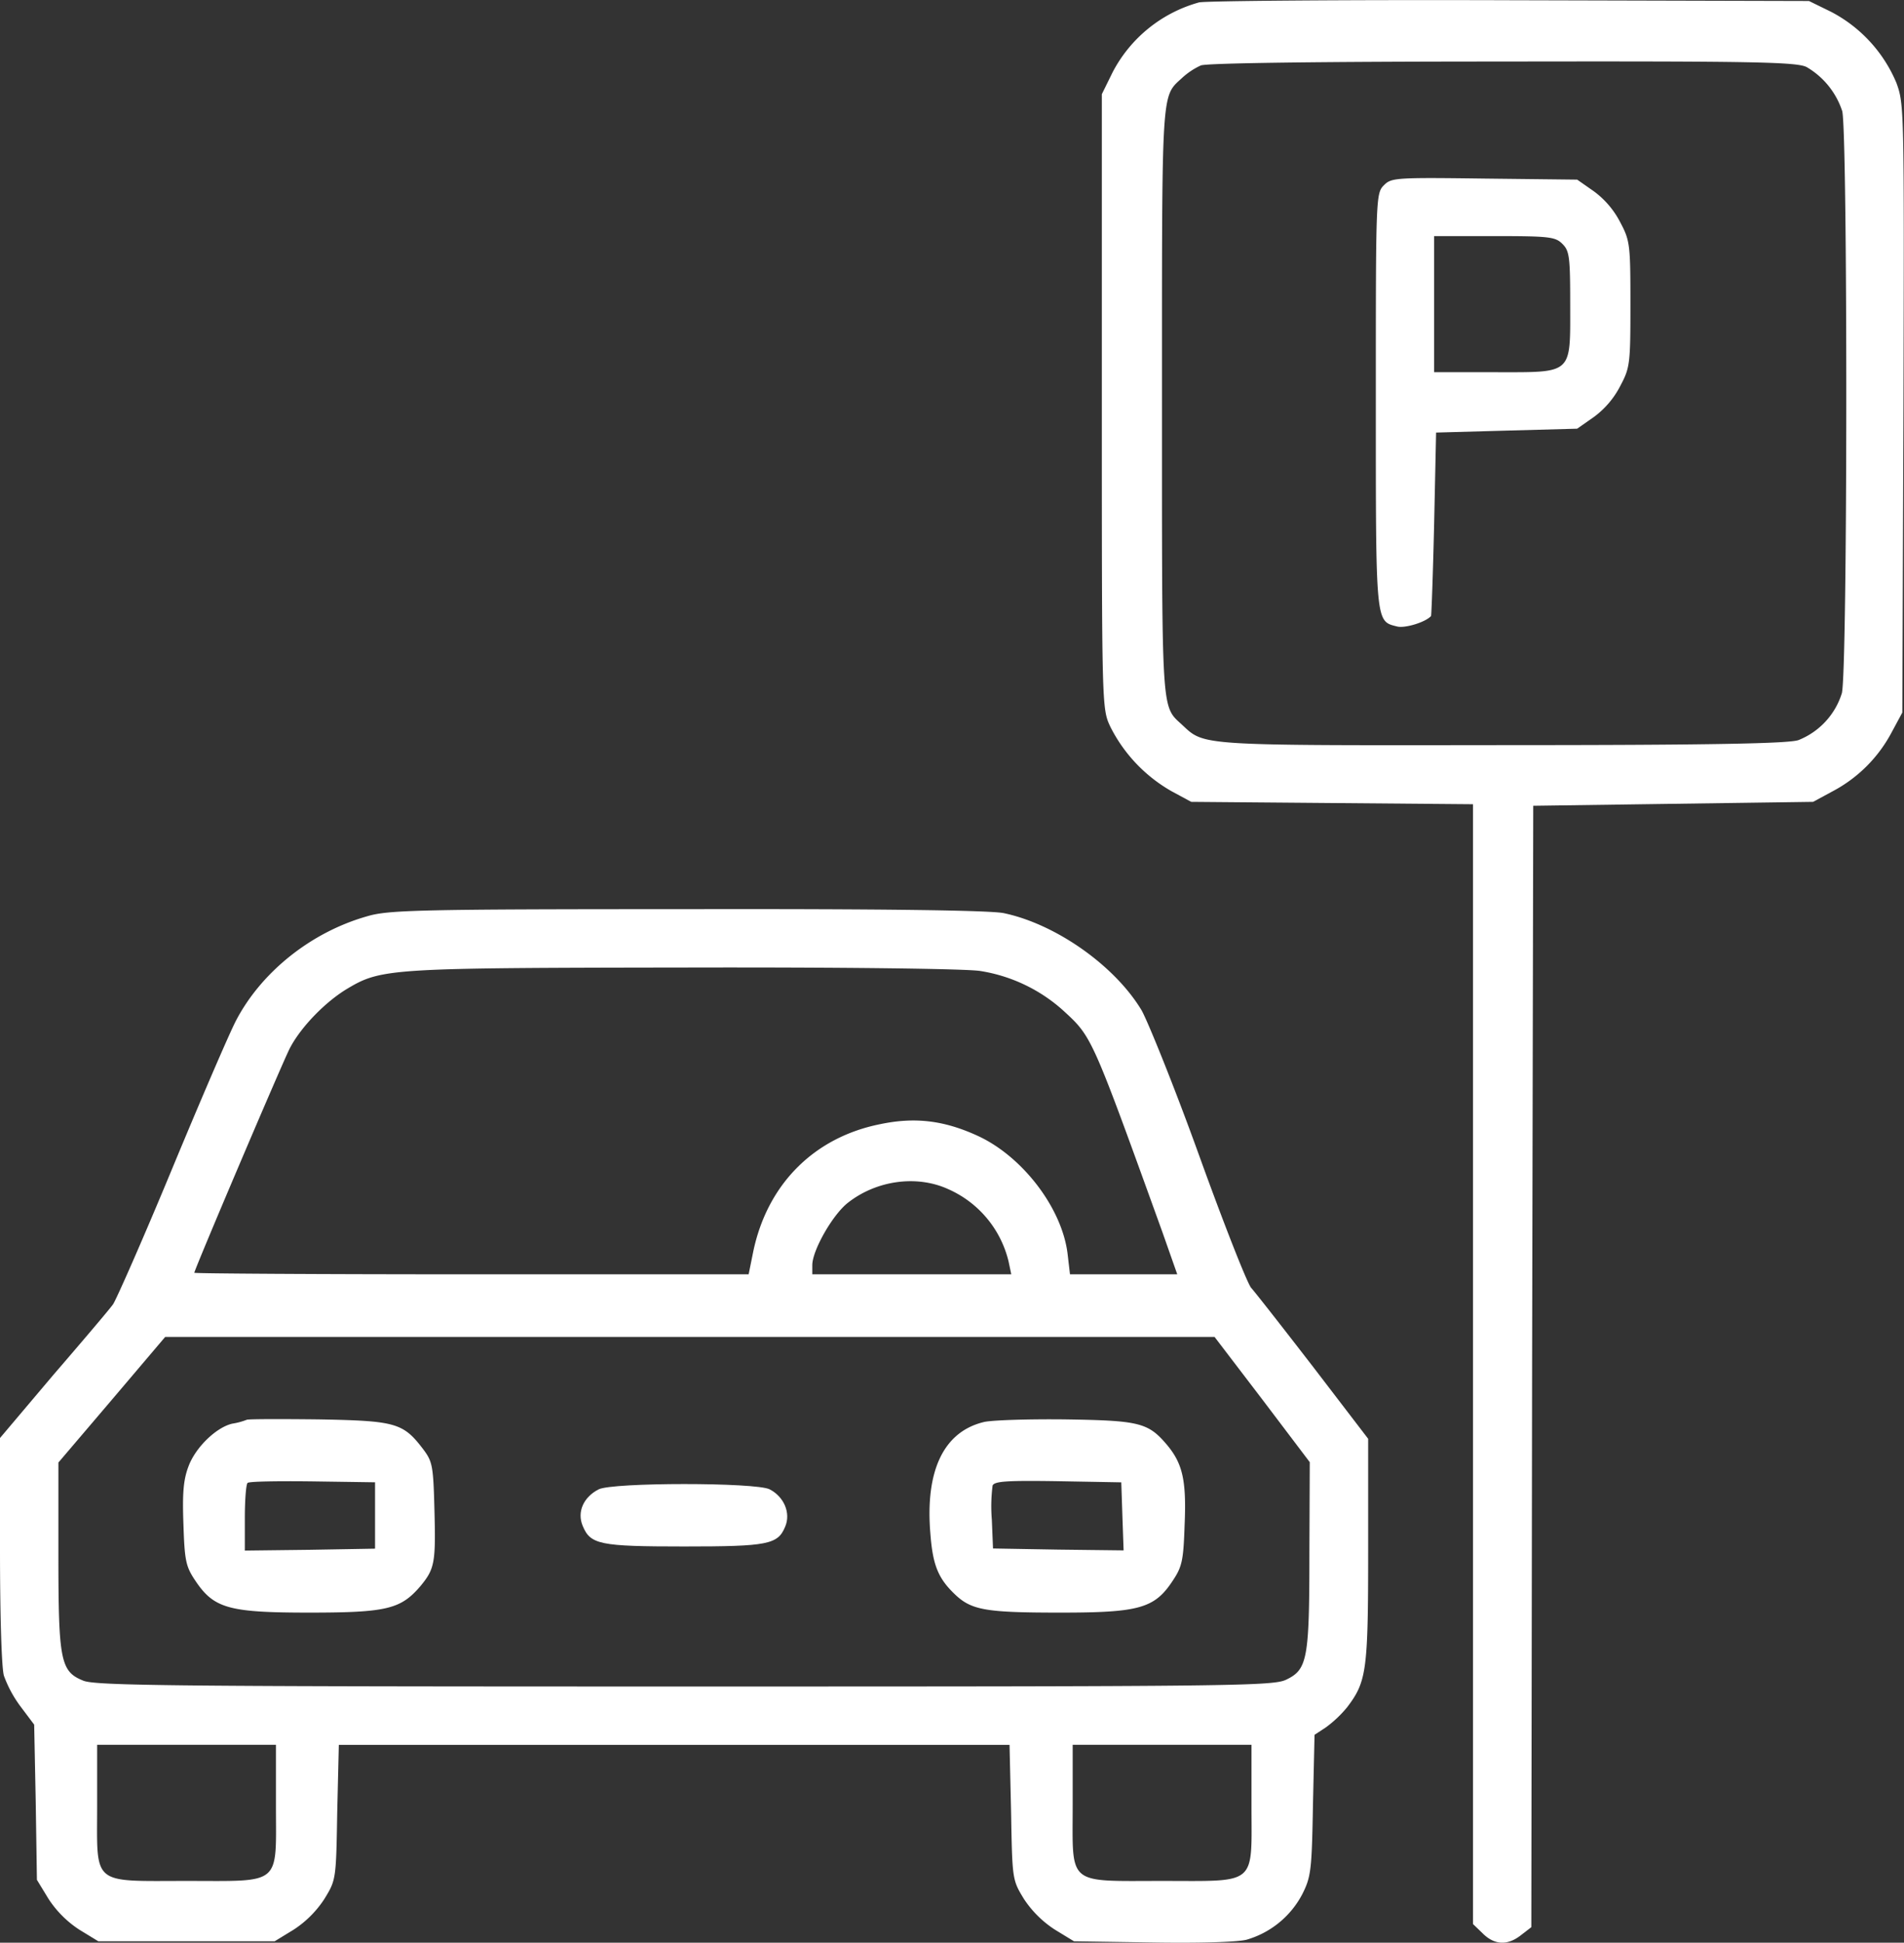 <svg id="Layer_1" data-name="Layer 1" xmlns="http://www.w3.org/2000/svg" viewBox="0 0 417.3 425.58"><rect x="0" y="0" width="417.3" height="425.58" fill="#333333" stroke="none"/><defs><style>.cls-1{fill:#fff;}</style></defs><path class="cls-1" d="M315.59,36.81a30.5,30.5,0,0,0-18.91,15.25l-2.39,4.85v67.3c0,67.21,0,67.29,1.87,71.29a33.61,33.61,0,0,0,13.46,14.14l4.26,2.3,30.92.26,30.84.26V457.78l2.13,2.05c2.56,2.55,5.45,2.72,8.43.34l2.22-1.71.17-122.83.25-122.83,30.67-.43,30.67-.43,4.25-2.3a31,31,0,0,0,13-13l2.3-4.26.25-66.53c.17-65.67.17-66.69-1.53-71.38a31.11,31.11,0,0,0-14.31-15.59l-4.86-2.38-65.59-.17C347.7,36.21,317,36.47,315.59,36.81ZM448.81,51a17.47,17.47,0,0,1,7.75,9.62c1.2,4.52,1.2,122.5-.08,127.52A16.23,16.23,0,0,1,447,198.4c-2,.77-18.91,1.11-64.82,1.11-67,.08-65.34.17-70.28-4.43-4.6-4.26-4.43-1.54-4.43-70.87s-.17-66.62,4.43-70.88A15.76,15.76,0,0,1,316,50.61c1.36-.51,25.81-.85,66.27-.85C437,49.67,446.77,49.84,448.81,51Z" transform="translate(-52.8 -36.28)"/><path class="cls-1" d="M356.13,76.84c-1.79,1.79-1.79,2.56-1.79,47.2,0,49.23-.08,48.29,4.69,49.49,1.7.42,6.22-.94,7.41-2.3.09-.09.43-9.2.68-20.19l.43-20,15.5-.43,15.42-.42,3.66-2.56a19.49,19.49,0,0,0,5.79-6.81c2.13-4,2.22-4.86,2.22-17.89S410.05,89,407.92,85a19.49,19.49,0,0,0-5.79-6.81l-3.66-2.56L378.2,75.4C358.6,75.14,357.75,75.23,356.13,76.84Zm39.1,12.87c1.54,1.53,1.71,2.81,1.71,13.2,0,15.59.76,14.91-16.61,14.91H367.12V88h13.21C392.42,88,393.7,88.17,395.23,89.71Z" transform="translate(-52.8 -36.28)"/><path class="cls-1" d="M133.29,237c-12.35,3.49-23.25,12.26-28.79,22.91-1.62,3.15-8,18-14.22,33S78.27,321,77.58,322s-6.64,8-13.11,15.5L52.8,351.3v24.45c0,14.23.34,25.81.85,27.6a26.13,26.13,0,0,0,3.83,7l2.81,3.74.34,17,.26,17,2.55,4.18A23.2,23.2,0,0,0,70.17,459l4.18,2.55H113l4.17-2.55a23,23,0,0,0,6.73-6.73c2.56-4.18,2.56-4.26,2.81-19l.35-14.74h147l.34,14.74c.26,14.74.26,14.82,2.81,19A23.2,23.2,0,0,0,284,459l4.18,2.55,17.2.26c10.48.17,18.57-.09,20.62-.6a20.08,20.08,0,0,0,12.26-10.05c1.88-3.75,2.05-5.28,2.3-19.42l.35-15.42,2.47-1.62a25.62,25.62,0,0,0,4.68-4.43c4.26-5.62,4.6-7.92,4.6-34.33V351.47l-12-15.67c-6.64-8.6-12.78-16.44-13.63-17.38s-6-14-11.41-29S304.43,260.16,303,257.6c-5.88-9.79-18.83-18.91-30.24-21.29-3.07-.6-25.39-.94-69.43-.86C144.45,235.45,137.89,235.63,133.29,237Zm134.42,12a35.45,35.45,0,0,1,18.06,8.6c6.39,5.88,6.14,5.28,21.81,48.64l3.24,9.2H287.31l-.52-4.43c-1.19-10.05-9.88-21.38-19.67-25.89-7.41-3.41-13.8-4.18-21.47-2.56-14.48,2.9-24.7,13.2-27.77,27.94l-1,4.94H156.12c-33.39,0-60.73-.17-60.73-.34,0-.68,19.08-45.49,20.87-49.06,2.38-4.69,7.92-10.4,12.86-13.29,7.33-4.35,9.8-4.43,74-4.52C237.22,248.15,264.9,248.49,267.71,249Zm-7.07,47.79a23.23,23.23,0,0,1,13.21,15.84l.59,2.81H230.83v-2c0-3.23,4.43-11,7.75-13.63C244.88,294.83,253.74,293.63,260.64,296.79Zm68.83,46.08,10.39,13.72-.08,20.1c0,22.91-.43,25.3-5,27.51-2.81,1.45-10.9,1.54-131.86,1.54-111.17,0-129.22-.17-131.86-1.28-5-2-5.46-4.35-5.46-27.52V356.67l11.76-13.8L89,329.16H319ZM113.28,431.72c0,17.8,1.44,16.61-19.6,16.61s-19.59,1.19-19.59-16.61V418.51h39.19Zm213.81,0c0,17.8,1.44,16.61-19.6,16.61s-19.59,1.19-19.59-16.61V418.51h39.19Z" transform="translate(-52.8 -36.28)"/><path class="cls-1" d="M106.89,347.3a15,15,0,0,1-3.15.85c-3.5.77-8.1,5.2-9.63,9.37-1.11,2.9-1.36,5.88-1.11,12.61.26,8,.51,9.28,2.56,12.35,4.09,6.13,7.24,7.07,25,7.07,17.12,0,20.1-.77,24.45-5.88,3.07-3.74,3.32-5.11,3-16.86-.25-9.63-.43-10.4-2.64-13.29-4.26-5.54-6-6-22.74-6.3C114.47,347.13,107.4,347.13,106.89,347.3Zm28.11,21v7.24l-14.23.25-14.31.17v-7.07c0-3.92.26-7.41.6-7.75s6.73-.43,14.22-.34L135,361Z" transform="translate(-52.8 -36.28)"/><path class="cls-1" d="M268.39,347.81c-8.77,2.13-12.86,10.65-11.67,24.53.52,6.82,1.71,9.72,5.37,13.21s6.82,4,23.17,4c17.29,0,20.62-.94,24.62-7.07,2-3,2.3-4.43,2.55-12.1.43-9.71-.42-13.45-3.83-17.54-4.17-4.94-6.05-5.37-22.4-5.62C278,347.13,270,347.39,268.39,347.81Zm30.41,20.7.26,7.41-14.31-.17-14.31-.25-.26-6.31a35.75,35.75,0,0,1,.17-7.49c.43-.94,3.24-1.11,14.31-.94l13.89.25Z" transform="translate(-52.8 -36.28)"/><path class="cls-1" d="M184,362.55c-3.32,1.7-4.77,4.94-3.49,8,1.7,4.08,3.66,4.51,22.23,4.51,18.4,0,20.53-.43,22.15-4.34,1.27-3-.26-6.56-3.41-8.18C218.48,361,187,361,184,362.55Z" transform="translate(-52.8 -36.28)"/></svg>